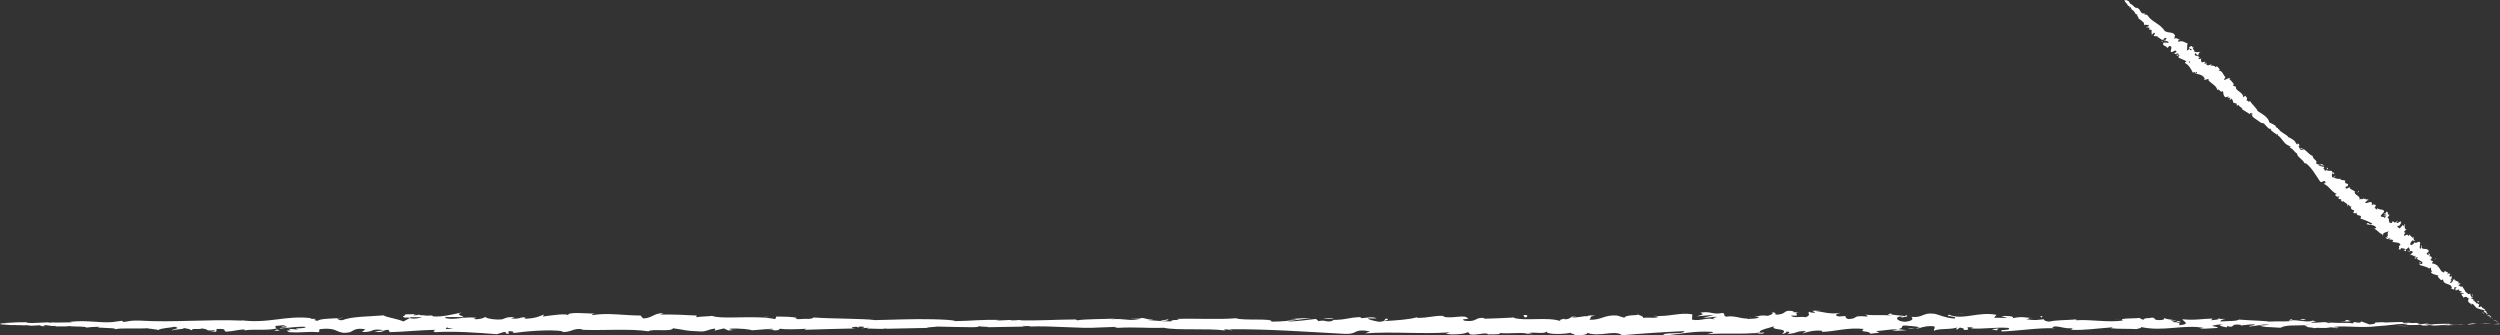<?xml version="1.0" encoding="UTF-8"?>
<svg xmlns="http://www.w3.org/2000/svg" viewBox="0 0 147.06 19.71">
  <rect x="0" y="0" width="147.06" height="19.71" fill="#333333" stroke="none"/>
  <defs>
    <style>
      .cls-1 {
        fill: #fff;
      }
    </style>
  </defs>
  <g id="_イヤー_1" data-name="レイヤー 1"/>
  <g id="_イヤー_2" data-name="レイヤー 2">
    <g id="_イヤー_1-2" data-name="レイヤー 1">
      <g>
        <g>
          <path class="cls-1" d="M147.02,19.05c.08,0,.03-.01-.18,0l-.15,.02h.33Z"/>
          <path class="cls-1" d="M145.59,19.02c-.25,.01-.54,.05-.38,.07,.29-.03,.24-.03,.58-.06,.21,0,.37,0,.34,.02,.08,0,.33,0,.45-.01-.28-.01-.63-.02-1,0-.08,0,0-.01,.02-.02Z"/>
          <path class="cls-1" d="M124.74,18.81l.13,.02s-.08-.02-.13-.02Z"/>
          <path class="cls-1" d="M111.82,18.68c.1,0,.14-.02,.14-.04-.09,.01-.17,.02-.14,.04Z"/>
          <path class="cls-1" d="M109.62,18.48h.13s-.1-.01-.13,0Z"/>
          <path class="cls-1" d="M124.74,18.81l-.35-.05s.18,.04,.35,.05Z"/>
          <path class="cls-1" d="M142.71,19.15l.19-.02h-.18v.02Z"/>
          <path class="cls-1" d="M130.43,18.75h.1s.06-.03,.09-.05l-.19,.05Z"/>
          <path class="cls-1" d="M134.8,18.78c-.1,0-.13,.08-.17,.12,.06-.04,.13-.05,.22-.06,0-.02-.01-.04-.04-.06Z"/>
          <path class="cls-1" d="M141.73,18.97h0Z"/>
          <path class="cls-1" d="M127.31,18.69s-.02-.03-.04-.04c0,.01,.02,.03,.04,.04Z"/>
          <path class="cls-1" d="M5.09,19.26h0s-.03,0,0,0Z"/>
          <path class="cls-1" d="M.02,19.01H.09s.02,0,.02,0H.02Z"/>
          <path class="cls-1" d="M105.58,18.28h.02c.11-.01,.05-.01-.02,0Z"/>
          <path class="cls-1" d="M68.53,18.78c.42,.05-.68,.07-.05,.12-.06-.02,.57-.1,.05-.12Z"/>
          <path class="cls-1" d="M142.6,19.15h-.18c.08,0,.14,0,.18,0Z"/>
          <path class="cls-1" d="M68.48,18.9h0Z"/>
          <path class="cls-1" d="M96.28,18.42s.06,.04,.09,.06c0-.01-.02-.03-.09-.06Z"/>
          <path class="cls-1" d="M103.21,18.59l-.17-.02c.07,.01,.12,.02,.17,.02Z"/>
          <path class="cls-1" d="M92.69,18.63c-.09-.01-.12-.03-.25,0,.01,0,.02,.01,.04,.02,.05-.02,.11-.03,.21,0Z"/>
          <path class="cls-1" d="M88.94,18.65l.07,.03h.12l-.19-.03Z"/>
          <path class="cls-1" d="M16.46,19.46c-.08-.03-.13-.06-.17-.1,.06,.07-.49,.09,.17,.1Z"/>
          <path class="cls-1" d="M142.71,19.13s-.05,.02-.11,.02h.12s.01-.02-.01-.02Z"/>
          <path class="cls-1" d="M92.53,19.69l-.59-.02c.17,.01,.38,.02,.59,.02Z"/>
          <path class="cls-1" d="M43.32,19.39h-.14c.05,.01,.1,.01,.14,0Z"/>
          <path class="cls-1" d="M90.17,19.67c-.11-.05-.22-.07-.33-.09-.02,0-.05,.02-.07,.03l.4,.06Z"/>
          <path class="cls-1" d="M16.29,19.36h0Z"/>
          <path class="cls-1" d="M12.37,19.53c.57,.02,.27-.11,.39-.18,.68-.02,.31,.09,.54,.16,.42-.02,.75-.13,1.06-.13,.02,.02,.08,.03,.01,.06,.45-.1,1.33,.02,1.85-.11,.04,.01,.06,.02,.07,.03-.08-.07-.1-.14-.08-.19,.25,0,.47-.08,.57,0-.16,0-.17,.03-.24,.06l.27-.04c.24,.13-.36,.04-.36,.14,.52-.04,1.12-.14,1.52-.1,.08,.13-.93,.04-.4,.16l-.62-.05c.47,.21-.37-.02,.06,.2,.81,.05,.91-.05,1.71,0,.18-.07-.06-.11,.12-.18,1.15-.13,.9,.35,1.75,.18,.22-.09,.3-.27,.9-.17l-.2,.16c.78,.02,.45-.23,1.27-.11-.15,.06-.62,.05-.5,.07,.53,.13,.38-.09,.79-.09l.08,.14c.83-.02,1.75-.12,2.68-.14-.05,.04-.21,.09,0,.14,1.17-.07,2.49,.03,3.61,.12l.43-.13c.1,0,.19,.06,.08,.09,.44,.05,.02-.08,.23-.14,.25,0,.33,.08,.17,.12,.77-.11,2.2-.24,3.02-.11l-.16,.04c.63,.05,.72-.27,1.31-.15l-.11,.02c1.38,.05,2.9-.08,3.95,.09,.2-.17,1.36,.05,1.45-.18,.79,.1,.56,.15,1.67,.19,.3,0,.44-.14,.81-.17v.11l.51-.12,.26,.12,.34-.03c-.14,0-.29-.04-.27-.07,.54-.05,1.31,.05,1.32,.09l1.27-.1s-.24,.05-.41,.08c.68-.1,.12,.09,.74,0-.08-.02,.04-.05,.06-.07,.31,.05,1.01,.03,1.53,0l-.1,.06c.94-.03,1.98-.06,3.04-.08-.38-.01-.29-.09,.02-.1l.12,.07c.2-.04-.32-.02,.09-.08,.39,0,.27,.07,.04,.1l.48-.03s-.08,.03-.11,.06c.2-.04,.83,.05,1.11-.02l.03,.02c1.05-.02,1.53-.03,2.39-.05,.02-.05,.35-.04,.61-.08,.63,.01,1.33,.04,2.09,.04,.53-.02,.16-.04,.4-.06,.04,.04,.8,.03,.41,.06,.91-.01,1.16-.02,2.32-.04-.13-.02-.27-.02-.19-.04,.21,0,.48,.02,.45,.04h-.06c1.3-.06,2.99,.13,4.03,.06h-.06l1.07-.04c.49,.01-.3,.03,.07,.06,1.16-.07,1.83,.03,2.78-.01,.74,.17,2.61,.02,3.61,.16l-.06-.05c.26-.04,.31,.03,.5,.05-.03-.04-.28-.05-.12-.07,2.18-.02,4.49,.15,6.72,.27,.82,.04,.46-.33,1.49-.15l-.29,.12c1.65-.12,3.37,.06,4.98-.06-.1,.03-.1,.07-.26,.07,.34,.11,1.26,.02,1.26-.07,.25,.01,.06,.08,.21,.12,.34,.07,.86-.13,1.04-.02,.03,.02-.1,.03-.16,.04,.22-.05,1.04,.02,.82-.1,.61,.06,1.16-.05,1.64,.03,.31-.14,1.04,.08,1.14-.13-.04,.21,1.06,.18,1.44,.08-.13,.06,.33,.07,.18,.16,.44,0,.84-.04,.76-.15,.8,.27,1.62-.2,2.07,.14,1.3-.11,2.5-.19,3.66-.24-.04,.23-1.29,.02-1.24,.26,1.11-.09,1.74-.28,2.84-.22,.28,.03-.16,.1-.26,.14,1.11-.09,2.14,.03,3.12-.1,0,.02-.11,.05-.21,.06,.19,0,.45,.04,.43-.07l-.19,.03c-.31-.16,.77-.33,.8-.41-.33,.31,.97,.08,.45,.48,.13-.02,.29-.07,.26-.15,.19,.02,.25,.06,.06,.15,.69-.06,.45-.18,1.08-.17,0,.05-.13,.07-.19,.14,.32-.1,.64-.21,1.17-.16-.03,.03,.03,.07-.13,.07,.91-.02,1.56-.28,2.56-.18-.3,.23,.34,.08,.39,.28l.54-.06-.22-.1c.47,0,.89-.14,1.29-.08l-.35,.08,.88-.04-.5-.07c.48-.1-.05-.25,.58-.2-.13,.02,.47,0,.72,.12h0c.23-.06,.47-.13,.82-.08,.09,.06-.07,.22-.01,.26,.23-.16,1.1-.05,1.4-.22-.1,.04-.1,.14-.07,.16l.19-.13c.22,.04,.25,.06,.22,.14,.66,.02-.21-.24,.57-.14-.06,.01-.03,.03-.16,.05,.78,.05,1.51-.09,2.23-.03,.21,.19-.63,.05-.39,.21,1.04-.04,2.15-.23,3.15-.19l-.19-.02c.14-.25,.75,.12,1.26,0-.12,.02-.16,.14-.13,.11,.69,.04,1.41-.07,2.45-.15l-.13,.06c.41,.05,1.07,.02,1.51,.05,.13-.06,.38-.05,.23-.13,1.35,.31,2.58-.18,3.77,.07-.14,0-.34,.05-.23,.05l1.02-.06c-.08-.09-.13-.05-.35-.12,.13-.05,.42-.09,.67-.09-.46,.06,0,.14,.2,.18-.03-.03,.03-.05,.02-.08,.53,.15,.09-.17,.82-.07l-.04,.04c.27-.02,.52-.08,.82-.07,.12,.09-.29,.04-.31,.12,.41,0,.81-.17,1.19-.09-.18,.02-.42,.04-.6,.05,.41,.1,.45,.07,.76,.09h-.03l.7,.04-.18-.02c.52-.22,1.05-.05,1.75-.19-.68,.13-.11,.07-.16,.16,.18,.02,.45,.05,.37,.07,.33-.07,.55,.04,1.01-.06,.02,.03,.35,0,.28,.06,.43-.03-.1-.04-.07-.08,.66-.09,1.55,.08,2.5-.04,.82-.05,.97-.12,1.73-.15,.26,.03-.21,.07-.21,.07,.41,.02,.72,.01,1.11,0-.08,.01,0,.03,.12,.04,.31,0,.21-.06,.62-.04-.07,.02-.16,.04-.31,.06,.36-.02,.74-.04,1.11-.07,.1,.02-.23,.04-.36,.05,.43-.02,1.11-.04,1.24-.07h-.27c.16-.01,.08,.02-.03,.02-.37,.03-.53,0-.55-.02h.27c-.28-.08-1.09,0-1.64,.01l.23-.07-.56,.06c-.12-.02-.2-.06,.07-.07-.39-.04-.35,.02-.68-.02-.04,0-.02-.01,.01-.01l-.38,.02c.07-.02-.06-.06,.17-.04-.69-.05-1.11,.05-1.37-.01h.06c-.95,.02-.09,.06-.81,.14l-.48-.18-.09,.07c-.1,0-.29,0-.26-.04-.37,.05,.06,.03-.15,.08-.47-.07-1.3,.03-1.41-.1-.17,.06,.45,.05-.05,.09-.14-.14-.58,.02-1.02-.04,.13-.08,.54-.03,.11-.11-.26,.13-.84-.04-1.21-.02-.02,.11-.79,.04-1.4,.08,.04-.04-1.15-.07-1.72-.12l.02-.02c-.11,.13-.7,.1-1.12,.13,.02-.08,.09-.11,.33-.15h-.4c-.09,.04-.22,.06-.48,.08l.1-.1c-.53,0-1.08,.12-1.77,.04-.04,.1,.55,.28-.18,.35-.03-.06-.05-.15,.14-.17-.06,0-.22,.05-.35,.02l.29-.09c-.31-.04-.16,.08-.41,.07,0-.08-.19-.06-.15-.12,.06,0,.22,.03,.31,0-.28-.02-.62-.07-.74-.13,.02,.05,0,.11-.21,.12-.53,0-.18-.1-.5-.15-.13,.06-.47,0-.48,.12-.16,0-.19-.06-.25-.1-.28,.05-1.29,0-.98,.15h.03c-.91,.14-1.88-.07-2.78-.01v-.05c-.54,.05-1.19,.03-1.58,.13-.16,0-.38-.09-.31-.14-.41,.03-.46,.09-1.05,0,.41-.08-.14-.08,.42-.06-.53-.04-.65-.12-1.23,0,.2-.12-.4-.16-.66-.12l.37,.09c-.29,.02-.53,0-.79,0l.14-.17c-1.09-.21-1.97,.34-2.8-.01-.29,.12,.59,.09,.33,.23-.5-.02-1.03-.27-1.18-.28-.69-.1-.64,.25-1.36,.18,.09,.06,.18,.23-.36,.29-.5-.02-.62-.27-.3-.31,.12,0,.18,.02,.17,.04,.16-.02,.38-.05,.18-.12l-.07,.06c-.25-.06-.94-.06-.78-.16-.38,.06-.16,.1,.12,.14-.64-.09-1.01,0-1.67-.07,.11,.04,.2,.11,.1,.11-.97-.08-.43,.12-1.09,.15-.37-.1,.13-.23-.53-.15-.41-.07-.09-.17,.08-.22-.61,.12-1.13-.08-1.48-.1l.32-.05c-.19,.03-.35,.03-.51,.03l.18,.13c-.19-.02-.35-.02-.34-.08-.19,.08,.15,.21-.24,.33-.25-.06-.76,.07-.85-.1,.78,.06-.09-.17,.58-.2-.13,.02-.28,.02-.47,0-.03-.02,.03-.03,.08-.04-.75-.15-.35,.19-1.12,.19,.1-.1-.18-.18-.31-.16,.31,0,.15,.16-.14,.23-.5-.07-.54,.06-.8,.05l.3,.03c-.1,.09-.35,.08-.7,.11-.03-.07,.32-.05,.19-.08-.39,.17-.87-.17-1.41-.06-.25-.06-.02-.18-.24-.22-.6,.12-.65-.12-1.29-.02,.18,.12,.21,.09-.23,.22l1.04-.09-.67,.18c.31,0,.66-.08,.85-.06-.32,.1-.29,.07-.14,.17-.43-.19-.85,.11-1.35-.01l.02-.31c-.75-.13-1.33,.16-2.3,.09l.31,.05c-.13,.12-.6,.02-.91,.07,.03-.1-.17-.13-.3-.2,.02,.07-.71,0-.8,.19l-.43-.13c-.78-.05-.9,.28-1.65,.25,.23-.1-.12-.17,.39-.25-.25,0-.48-.02-.48,.05-.15-.06-.7,.13-.93,.04-.11,.04-.14,.14-.42,.13-.03-.02,0-.05,0-.05,0,.05-.44,.06-.2,.17-.78-.29-2.17,.02-2.84-.22-.55,.03-1.21,.06-1.71,.07,.03-.03,0-.04,.1-.04-.69-.08-.42,.25-1.21,.16-.4-.14,.42-.08,.17-.13-.11-.28-.95,.04-1.47-.12l.13-.02c-.4-.09-.98,.11-1.64,.1,0,0,.03-.02,0-.04-.45,.14-1.3,.19-1.94,.23,.2-.1,.29-.05,.17-.15-.28,.02,.08,.16-.48,.19-.18-.05-.59-.1-.65-.2h.53c-.27-.14-.69,0-.97-.02l.04-.06c-.82,.03-.83,.17-1.71,.17l.09,.04c-.48,.14-.4-.07-.88,.03l-.15-.13c-.32,.04-1.11,.14-1.68,.16,.32-.09,.99-.15,1.4-.21-.31,0-1.07,.02-1.23,.09,.13-.01,.29-.05,.41-.03-.39,.1-.89,.15-1.52,.15,.11-.22-1.63-.04-2.09-.2-1.11,.09-2.2,0-3.49,.04,.46,.12-.38,0-.3,.14-.3,.01-.42,0-.44,0l-.91-.07c-.22-.03,.29-.03,.26-.06-.66,0-.28-.05-.71-.07,.09,.04-.23,.06-.6,.05l.53,.05c-.92,.07-.8-.08-1.72-.02l.29-.04c-.48,.03-1.76,.02-2.22,.1-.08-.01-.2-.04,.01-.05-1.14,0-2.53,.09-3.42,.05l.09-.02c-.21,0-.37,.04-.64,.02,.01,0,.09-.02-.01-.02-.11,0-.56,.04-.85,.03l.24-.03c-1.11-.03-1.7,.06-2.64,.07,0-.07-.87-.1-1.31-.11h.02c-1.29-.03-2.2,.03-3.39,.05-.74-.1-2.52-.07-3.71-.16,.18,.02-.03,.08-.24,.09-.28-.03-.77,.07-.73-.04h.1c-.21-.1-.79-.09-1.24-.1l-.07,.15c-1.18-.25-3.08,.04-3.72-.19-.28,.04-.64,.03-.92,.08l.02-.1c-.79-.04-1.18-.06-2.15-.06l.2-.08c-.55-.02-.69,.31-1.2,.31l-.15-.17c-.96,0-1.93-.18-2.87-.02,.02-.03,.04-.08,.2-.09-.45,0-1.74-.14-1.58,.12-.01-.17-.99-.02-1.5,.05l.08-.12c-.44,.16-.45,.2-1.06,.25-.14-.02-.13-.1,.07-.07-.48-.07-.37,.12-.96,.05l.22-.08c-.49,0-.46,.03-.73,.13-.31,.05-.94-.03-1.01-.14-.07,.07-.34,.16-.63,.13-.04-.04,.07-.07,.12-.08-.83-.08-1.23,.15-1.8,.03-.01-.04-.05-.06-.1-.07,.66,0,1.19,0,1.14,.02,0-.11-.53-.13-.11-.29-.43,.09-1.16,.28-1.67,.23-.03-.01-.05-.02-.07-.04h.05c-.12-.02-.23-.01-.33,0-.17-.02-.27-.03-.43-.03-.06-.09-.61-.05-.87-.05,.02,.12-.32,.1,0,.2-.04,0,.05-.01,.23-.02,.04,0,.09,0,.11-.01h-.02c.17,0,.4,0,.66,0-.21,.06-.43,.12-.72,.05-.14,.08-.29,.16-.37,.2-.36-.17-1.06-.25-1.16-.36-.81,.07-1.9,.06-2.41,.28-.23,.03-.26-.06-.35-.09,.13-.02,.29-.02,.36-.05-.46,.06-1.36,.03-1.47,.18-.58-.06,.33-.14-.47-.11l.11-.04c-1.57-.2-2.55,.36-4.28,.1,.12,.01,.18,.02,.2,.04-1.98-.09-4.08,.12-6.03,0-.56-.02-.62,.04-.95,.08l-.12-.07-.58,.08c-.82,.05-1.42-.13-2.46-.02l.13,.03c-.37,0-1.18,.03-1.12,0-.04,0-.12,.03-.27,.02v-.02l-.93,.04c-.71,0,.11-.07-.93-.04-.39,.02-1.1,.06-.95,.06,.16,0,.4,0,.41,.01H.09c-.06,.03-.34,.04,.53,.09h.6l.19,.02-.51-.02c.29,.03,.47,.02,.68,.01,.05,.01,.13,.02,.25,.03l.59-.03c.07,.02-.27,.04,.13,.06,.28-.02-.27-.06,.19-.06,.29,.03,.2,.06,.54,.04,.05,.02-.02,.03-.16,.03,.3-.01,.8,.02,.95-.02,.3,.05,1.02,0,.99,.09,.09-.02,.53-.05,.81-.05-.51,.1,1.04,.03,.9,.15,.37-.1,1.35-.01,2.02-.07-.04,0-.11,.03-.17,.02,.37,.02,.48,.06,.72,.09,.05-.1,.63-.12,.94-.19,.46,.12-.28,.13-.13,.23-.02-.09,.8-.07,.64-.16,.35,.07,.3,.04,.48,.14,.06-.15,.33-.02,.62-.11,.51,.08,.13,.15,.69,.11,.26,.05-.23,.1-.23,.1Zm13.24-.18h0c-.11,0-.21,0-.27,0,.06,0,.14,0,.27,0Zm1.11,0c-.14,0-.3,0-.48,0-.04-.04,0-.09,.12-.08-.06,.03,.2,.05,.37,.09Zm-2.35-.85c.18-.02,.24,0,.26,.03l-.31,.02-.02,.02s.04-.05,.07-.06Z"/>
          <path class="cls-1" d="M24.05,18.66h-.07l.11,.04,.06-.04h-.09Z"/>
          <path class="cls-1" d="M124.9,18.84h-.02s.04,0,.05,.01c-.02,0-.02,0-.03-.01Z"/>
          <polygon class="cls-1" points="42.08 19.46 42.08 19.43 41.98 19.46 42.08 19.46"/>
          <path class="cls-1" d="M131.02,19.22s.03,.02,.08,.03c0,0-.04-.02-.08-.03Z"/>
          <path class="cls-1" d="M133.67,19.22l.37,.03c-.17-.01-.28-.02-.37-.03Z"/>
          <path class="cls-1" d="M135.71,19.24s.03-.03,.04-.04h0l-.04,.04Z"/>
          <path class="cls-1" d="M103.35,19.59h-.08c-.18,.03-.06,.02,.08,0Z"/>
          <path class="cls-1" d="M112.98,19.24c-.1,.03-.2,.05-.31,.07,.17,.01,.3,.01,.31-.07Z"/>
          <polygon class="cls-1" points="92.6 19.69 92.6 19.69 92.53 19.69 92.6 19.69"/>
          <path class="cls-1" d="M112.22,19.31c.17,.03,.31,.02,.45,0-.14,0-.31-.02-.45,0Z"/>
          <path class="cls-1" d="M144.53,19.12h.1s0,0,.01,0h-.11Z"/>
          <path class="cls-1" d="M144.64,19.11h.11c-.05,0-.09,0-.11,0Z"/>
          <path class="cls-1" d="M144.97,19.1h-.23c.08,.01,.18,0,.23,0Z"/>
          <path class="cls-1" d="M141.83,19.15l-.03,.02s.03-.01,.03-.02Z"/>
          <path class="cls-1" d="M141.01,19.17c.2,0,.49,.03,.76,.02h.03c-.13,.02-.6-.05-.79-.02Z"/>
          <path class="cls-1" d="M137.6,18.89l.69,.03c-.12-.03-.28-.07,.03-.07-.86-.09,.18,.06-.72,.04Z"/>
          <path class="cls-1" d="M135.47,18.83c.37-.01,0-.05,.02-.06-.23,.03-.29,.03-.02,.06Z"/>
          <path class="cls-1" d="M120.1,18.71l.04-.12c-.28,.02,0,.05-.04,.12Z"/>
          <polygon class="cls-1" points="117.16 19.36 117.44 19.44 117.57 19.32 117.16 19.36"/>
          <polygon class="cls-1" points="115.42 18.43 115.55 18.41 115.07 18.46 115.42 18.43"/>
          <path class="cls-1" d="M89.61,18.54l.09,.14c.19-.03,.23-.19-.09-.14Z"/>
          <path class="cls-1" d="M78.46,18.76c-.12-.05-.43-.08-.63-.03,.25,0,.5,.04,.63,.03Z"/>
          <polygon class="cls-1" points="45.04 18.66 45.26 18.63 44.84 18.65 45.04 18.66"/>
        </g>
        <g>
          <path class="cls-1" d="M147,19.04s.01,0-.02-.03h-.04l.06,.03Z"/>
          <path class="cls-1" d="M146.8,18.84s-.11-.03-.11,0c.06,0,.06,.02,.13,.03,.03,.02,.05,.05,.04,.05,.02,0,.05,.04,.08,.05-.03-.05-.08-.09-.15-.13,0-.01,0-.01,.02-.01Z"/>
          <path class="cls-1" d="M143.82,15.98v.03s0-.02,0-.03Z"/>
          <path class="cls-1" d="M141.98,14.21s.03,0,.05,0c-.02,0-.04,0-.05,0Z"/>
          <path class="cls-1" d="M141.78,13.77v.03s.01-.03,0-.03Z"/>
          <path class="cls-1" d="M143.82,15.98l-.02-.08s0,.05,.02,.08Z"/>
          <path class="cls-1" d="M146.29,18.56s.03,0,.04,.01l-.03-.02h0Z"/>
          <path class="cls-1" d="M144.72,16.67h0Z"/>
          <path class="cls-1" d="M145.35,17.26s-.07,.04-.1,.07c.03-.02,.05-.02,.07-.02,.01-.01,.02-.03,.03-.05Z"/>
          <path class="cls-1" d="M146.26,18.3h0Z"/>
          <path class="cls-1" d="M144.28,16.22s.02-.03,.02-.04c0,.01-.02,.02-.02,.04Z"/>
          <path class="cls-1" d="M125.62,.85h0s-.01,0,0,0Z"/>
          <polygon class="cls-1" points="125.02 .02 125.03 .02 125.04 .02 125.02 .02"/>
          <path class="cls-1" d="M141.3,13.11h0s.02,0,0,0Z"/>
          <path class="cls-1" d="M135.43,8.69c.03,.09-.15-.03-.09,.09,0-.02,.15,0,.09-.09Z"/>
          <path class="cls-1" d="M146.27,18.54l-.03-.02s.02,.02,.03,.02Z"/>
          <path class="cls-1" d="M135.34,8.78h0Z"/>
          <path class="cls-1" d="M139.82,12.01s-.02,.04-.03,.06c0-.01,.02-.03,.03-.06Z"/>
          <path class="cls-1" d="M140.74,13.03v-.04s0,.03,0,.04Z"/>
          <path class="cls-1" d="M139.14,11.7s0-.04-.03-.04v.02s.03,0,.03,.02Z"/>
          <polygon class="cls-1" points="138.57 11.24 138.56 11.26 138.58 11.27 138.57 11.24"/>
          <path class="cls-1" d="M127.19,2.48s.02-.06,.04-.09c-.04,.06-.13,0-.04,.09Z"/>
          <path class="cls-1" d="M146.31,18.54s-.02,0-.03,0h.02s.01,0,0,0Z"/>
          <path class="cls-1" d="M138.43,12.49l-.07-.1s.04,.07,.07,.1Z"/>
          <path class="cls-1" d="M131.26,5.89h-.03s.02,0,.03,0Z"/>
          <path class="cls-1" d="M138.09,12.16s.02-.08,.01-.11c-.01,0-.02,0-.03,.02l.02,.1Z"/>
          <path class="cls-1" d="M127.23,2.38h0Z"/>
          <path class="cls-1" d="M126.54,2c.07,.08,.11-.05,.17-.08,.12,.07-.01,.11-.02,.19,.08,.04,.2,0,.24,.04-.01,.02,0,.03-.03,.04,.13-.02,.19,.18,.35,.15,0,.01,0,.03-.01,.03,.03-.06,.08-.12,.11-.15,.04,.03,.13,0,.08,.08-.02-.02-.05,0-.08,.01h.06c-.05,.14-.08,0-.14,.06,.1,.04,.26,.04,.3,.12-.07,.11-.16-.09-.16,.07l-.06-.12c-.06,.22-.04-.06-.12,.16,.09,.14,.17,.08,.26,.22,.07-.03,.06-.09,.14-.12,.26,.05-.09,.38,.15,.36,.09-.04,.22-.16,.25-.01l-.13,.09c.1,.12,.22-.11,.26,.08-.06,.03-.12-.04-.12-.01,0,.17,.11-.02,.17,.04l-.08,.12c.14,.1,.34,.14,.49,.24-.04,.03-.09,.04-.09,.1,.22,.1,.35,.34,.46,.56l.15-.04s-.01,.07-.04,.07c.03,.09,.06-.06,.12-.07,.04,.03,0,.1-.05,.11,.19,.02,.49,.1,.52,.31h-.05c.06,.13,.28-.1,.29,.06h-.03c.18,.22,.48,.32,.53,.58,.14-.1,.17,.22,.33,.06,.05,.18-.01,.18,.12,.36,.04,.04,.16-.05,.23-.02l-.07,.08,.15-.03-.04,.12,.07,.02s-.02-.07,0-.09c.11,.03,.16,.2,.14,.24l.26,.09s-.07,0-.11,0c.17,0-.04,.08,.12,.09,0-.02,.04-.03,.05-.04,.02,.07,.13,.15,.23,.2l-.05,.03c.15,.12,.34,.21,.51,.33-.05-.06,.02-.11,.07-.08l-.02,.07c.06,0-.03-.06,.06-.05,.06,.05,0,.09-.06,.08l.09,.04s-.03,.01-.05,.03c.06,0,.09,.14,.18,.13v.02c.16,.11,.25,.18,.39,.27,.03-.03,.08,.02,.14,.02,.09,.09,.17,.2,.29,.3,.09,.05,.05,0,.1,0-.02,.03,.1,.13,.02,.1,.14,.11,.18,.14,.37,.27,0-.03-.02-.05,0-.05,.04,.02,.06,.07,.04,.08h-.01c.23,.12,.36,.48,.57,.56h-.01l.19,.1c.07,.07-.06-.01-.03,.06,.22,.1,.25,.26,.42,.35,0,.22,.38,.35,.44,.59l.02-.04c.06,0,.03,.06,.04,.1,.02-.03-.01-.07,.03-.07,.34,.26,.57,.69,.83,1.07,.1,.13,.28-.19,.32,.08l-.12,.05c.33,.12,.46,.48,.78,.6-.04,.01-.06,.04-.09,.02-.02,.12,.17,.18,.23,.11,.03,.04-.04,.07-.05,.12,0,.09,.21,.01,.17,.12,0,.02-.04,.01-.05,.01,.07,0,.14,.15,.19,.03,.05,.13,.2,.11,.23,.24,.14-.07,.1,.19,.25,.05-.14,.15,.04,.27,.16,.25-.06,.03,0,.1-.08,.14,.06,.06,.15,.08,.21-.01-.06,.31,.37,.06,.22,.37,.27,.08,.5,.18,.7,.29-.16,.17-.2-.15-.35,.03,.22,.08,.45,.01,.57,.2,.02,.06-.09,.06-.13,.07,.23,.07,.3,.3,.53,.33-.02,.02-.05,.02-.07,.02,.03,.02,.04,.09,.11,0h-.05c.06-.16,.33-.15,.39-.21-.25,.2,.09,.19-.24,.42,.03,0,.09-.02,.13-.08,.01,.04,0,.08-.09,.12,.14,.05,.18-.08,.27,0-.04,.04-.07,.04-.12,.08,.12-.04,.23-.07,.28,.03-.03,.02-.04,.06-.07,.04,.15,.11,.41,0,.5,.2-.2,.14,0,.1-.12,.26l.12,.02,.03-.1c.07,.06,.23,0,.25,.11l-.11,.02,.16,.08-.03-.12c.14-.02,.16-.2,.21-.07-.03,0,.07,.06,.03,.18h0c.08-.02,.15-.04,.18,.05-.03,.06-.15,.15-.17,.19,.14-.09,.2,.11,.35,.01-.04,.02-.11,.09-.12,.11l.11-.07c0,.06,0,.08-.06,.13,.08,.1,.13-.21,.18-.03-.02,0-.02,.02-.06,.02,.08,.14,.28,.13,.35,.27-.09,.17-.13-.04-.19,.11,.18,.1,.47,.1,.6,.26l-.02-.04c.19-.17,.03,.19,.19,.16-.03,0-.11,.08-.09,.07,.08,.12,.26,.13,.46,.2l-.06,.03c.03,.09,.14,.16,.19,.23,.06-.03,.09,.01,.12-.07,0,.41,.5,.2,.52,.54-.02-.02-.08,0-.07,0l.19,.09c.04-.07,.01-.06,.02-.13,.05-.02,.12-.02,.16,.02-.11-.02-.09,.1-.09,.16,.01-.02,.04-.04,.06-.06-.02,.18,.12-.12,.17,.05l-.03,.03c.06,.02,.13,0,.17,.05-.04,.08-.07,0-.12,.05,.07,.05,.24-.03,.23,.09-.04,0-.08-.04-.12-.04,0,.13,.02,.11,.06,.16h0l.08,.11v-.04c.21-.1,.18,.1,.37,.08-.19,.01-.07,.04-.13,.1,.01,.04,.04,.09,0,.1,.1-.01,.05,.1,.19,.09-.01,.02,.05,.04,0,.08,.08,.03,.01-.05,.04-.07,.16,.02,.18,.26,.4,.29,.16,.07,.22,.04,.35,.11,.02,.05-.07,.02-.07,.02,.05,.07,.1,.1,.17,.14-.02,0-.02,.02,0,.05,.05,.03,.07-.02,.12,.05-.02,0-.05,.01-.09,0,.07,.03,.14,.06,.21,.1,0,.03-.06,0-.09,0,.08,.04,.19,.12,.23,.11l-.04-.04s0,.03-.03,.02c-.07-.03-.08-.07-.07-.08l.05,.03c0-.09-.17-.13-.26-.2l.08-.02-.12-.03s0-.07,.05-.04c-.04-.08-.07-.03-.09-.1,0,0,0-.01,.01,0l-.07-.03s.03-.05,.05,0c-.07-.13-.2-.1-.2-.19h.01c-.16-.1-.05,.04-.21,0l.04-.2-.06,.04s-.04-.04-.01-.06c-.09-.01-.01,.03-.07,.04-.02-.12-.22-.14-.15-.26-.07,.03,.04,.1-.07,.06,.07-.13-.1-.06-.12-.16,.07-.04,.1,.05,.09-.07-.12,.07-.1-.14-.17-.17-.08,.08-.15-.07-.26-.12,.03-.02-.12-.2-.18-.32h.02c-.1,.07-.17-.03-.25-.06,.06-.06,.09-.07,.14-.07l-.06-.05s-.08,.02-.12,0l.08-.06c-.08-.07-.24-.05-.29-.2-.07,.07-.1,.28-.26,.24,.03-.05,.09-.12,.13-.11-.01,0-.06,0-.07-.03l.1-.03c-.02-.07-.08,.04-.11,0,.05-.06,.01-.07,.06-.11,.01,0,.01,.05,.04,.04-.03-.05-.05-.13-.03-.19-.03,.04-.07,.08-.11,.06-.08-.07,.04-.1,.02-.17-.06,.03-.07-.07-.15,.03-.02-.02,.01-.07,.03-.1-.08,0-.2-.16-.24-.02v.02h0c-.22-.02-.23-.31-.4-.38l.03-.03c-.11-.03-.2-.14-.32-.11-.02-.02,0-.11,.05-.15-.08-.03-.13,0-.16-.13,.12,0,.03-.08,.1,0-.05-.1-.02-.18-.19-.15,.11-.07,.04-.17-.02-.18v.12c-.06-.02-.09-.07-.12-.11l.13-.11c-.02-.3-.52,0-.41-.37-.12,.05,.03,.14-.1,.21-.06-.08,.03-.34,0-.36-.04-.17-.26,.11-.32-.04-.03,.06-.12,.2-.24,.17-.06-.08,.08-.28,.16-.28,.02,.01,.02,.03,0,.05,.04,0,.09,.01,.1-.07l-.05,.04c0-.08-.1-.17,0-.22-.1,0-.09,.06-.07,.12-.04-.15-.15-.13-.21-.27,0,.04-.04,.11-.06,.1-.09-.19-.14,.04-.26-.03,0-.12,.17-.16,.02-.18-.02-.1,.1-.14,.16-.16-.17,.01-.12-.21-.15-.27h.08s-.07-.02-.09-.04l-.06,.12s-.04-.06,0-.1c-.08,.04-.12,.18-.25,.22,0-.08-.16-.05-.06-.18,.08,.14,.1-.14,.22-.08-.03,0-.06-.02-.07-.06,0-.02,.03-.02,.04-.02-.01-.21-.18,.1-.29,0,.08-.06,.09-.16,.06-.16,.05,.04-.08,.14-.17,.16-.03-.12-.12-.03-.15-.07l.02,.06c-.08,.06-.11,.02-.18,0,.04-.06,.08,0,.08-.04-.17,.08-.02-.24-.17-.22,0-.08,.11-.14,.11-.2-.17,.02-.02-.18-.18-.18-.05,.12-.03,.1-.18,.13l.22,.07-.22,.05s.15,.02,.17,.06c-.12,.04-.09,.02-.13,.11,.06-.2-.2-.03-.19-.19l.2-.23c-.03-.2-.31-.05-.4-.23v.08c-.08,.07-.09-.06-.17-.07,.07-.07,.06-.12,.08-.19-.05,.06-.11-.09-.25,.04l.02-.15c-.09-.14-.32,.1-.41-.02,.1-.05,.09-.14,.22-.14-.04-.03-.06-.07-.11-.02,.02-.06-.19,0-.17-.09-.04,.02-.11,.09-.15,.05,0-.02,.03-.03,.03-.03-.03,.04-.11,0-.14,.1,.07-.32-.34-.26-.28-.53-.1-.05-.22-.11-.3-.17,.02-.02,.03-.03,.04-.01-.05-.15-.23,.14-.29-.03,.03-.16,.11,0,.11-.08,.17-.23-.17-.09-.14-.28h.03c0-.12-.22-.04-.31-.14,0,0,.02-.01,.03-.03-.16,.05-.32-.03-.44-.08,.09-.05,.08,0,.13-.09-.05-.02-.09,.13-.2,.08,0-.06-.03-.15,.03-.23l.09,.06c.05-.14-.11-.08-.14-.13l.04-.04c-.14-.08-.24,.02-.37-.09v.04c-.17,.04-.03-.11-.16-.09l.06-.12c-.07-.01-.25-.04-.36-.1,.11-.03,.24,.02,.35,.02-.05-.04-.18-.12-.24-.09,.03,0,.07,0,.08,.03-.12,.03-.23,0-.33-.08,.16-.15-.22-.24-.18-.42-.22-.08-.33-.28-.55-.42-.01,.15-.06-.04-.13,.07-.05-.03-.07-.05-.07-.06l-.09-.17c-.01-.05,.06,.01,.08,0-.1-.09-.01-.07-.06-.15-.01,.04-.08,.02-.12-.04l.05,.1c-.18-.07-.06-.17-.25-.24h.07c-.09-.03-.28-.2-.4-.2,0-.02,0-.05,.03-.03-.17-.15-.44-.26-.54-.41h.03s-.08-.02-.11-.07c0,0,.03,0,.01-.02-.02,0-.11-.04-.14-.09h.05c-.15-.15-.29-.16-.44-.27,.04-.05-.07-.18-.12-.25h0c-.18-.19-.35-.26-.55-.4-.05-.17-.33-.38-.45-.6,.01,.04-.06,.06-.1,.04-.02-.06-.16-.05-.08-.12v.02c.05-.11-.04-.17-.1-.24l-.11,.1c-.01-.34-.49-.37-.43-.63-.07,0-.12-.06-.19-.06l.07-.08c-.09-.13-.14-.2-.29-.32l.08-.03c-.07-.09-.31,.14-.38,.08l.09-.15c-.14-.13-.17-.39-.41-.39,.02-.02,.06-.05,.09-.04-.06-.07-.17-.33-.31-.11,.11-.13-.13-.14-.26-.15l.09-.08c-.17,.06-.2,.1-.32,.05-.01-.03,.05-.09,.05-.04-.03-.11-.13,.04-.18-.08l.09-.03c-.07-.07-.09-.03-.19,0-.08,0-.12-.14-.06-.24-.06,.04-.16,.08-.18,.02,.02-.04,.06-.04,.07-.05-.07-.17-.28-.05-.29-.21,.02-.03,.03-.05,.03-.07,.1,.09,.17,.16,.16,.16,.07-.09,0-.17,.17-.23-.12,.01-.35,.06-.4-.05,0-.01,0-.02,.01-.04h.02s-.03-.03-.06-.03c-.01-.03-.02-.06-.04-.08,.05-.08-.06-.11-.1-.15-.08,.09-.12,.04-.13,.15,0-.01,.02,0,.05,.01,0,0,.02,0,.03,0h0l.11,.08c-.07,.02-.14,.03-.14-.06l-.18,.1c.06-.17,0-.33,.06-.42-.17-.05-.32-.2-.54-.1-.05,0,0-.08,0-.12,.03,0,.06,.02,.09,0-.11-.02-.22-.15-.34-.06-.05-.12,.14-.06,0-.14l.05-.02c-.1-.36-.62-.05-.71-.48,0,.03,.01,.04,0,.06-.24-.32-.69-.44-.9-.78-.07-.09-.12-.05-.2-.06l.03-.07h-.14c-.16-.08-.13-.29-.36-.34v.04c-.06-.05-.2-.13-.17-.15,0,0-.04,0-.05-.02v-.02l-.15-.09c-.11-.09,.06-.04-.11-.15-.07-.03-.2-.1-.18-.08,.02,.02,.06,.05,.05,.06l-.06-.04s-.07-.02,.02,.13l.09,.08v.04l-.05-.08c.03,.06,.06,.08,.09,.1,0,.02,0,.04,.02,.06,.03,.02,.07,.03,.11,.05,0,.03-.06,0-.02,.06,.05,.02,0-.08,.07-.02,.02,.06,0,.07,.06,.1,0,.02-.02,.02-.04,0,.05,.03,.11,.11,.16,.11,.01,.08,.15,.14,.09,.19,.02,0,.11,.03,.15,.07-.14,0,.14,.16,.04,.23,.12-.02,.21,.17,.34,.21-.01,0-.03,0-.04,0,.04,.06,.03,.11,.05,.16,.07-.07,.17,0,.26-.02,0,.15-.12,.06-.17,.16,.06-.07,.17,.05,.2-.03,0,.1,.02,.07-.02,.17,.11-.1,.06,.03,.16,0,.02,.13-.08,.13,.03,.17,0,.07-.1,.05-.1,.05Zm2.1,1.58h0l-.04-.03,.05,.03Zm.17,.14s-.04-.04-.07-.07c.02-.04,.06-.07,.07-.05-.03,.01,0,.07,0,.12Zm.2-.95s.03,.03,.02,.06c-.01,0-.03-.02-.06-.03h-.01s.03-.02,.05-.03Z"/>
          <path class="cls-1" d="M128.85,2.85s-.01,0-.02,0v.03l.03-.02h-.02Z"/>
          <path class="cls-1" d="M143.83,16.02h0s0,0,0,.01h0Z"/>
          <polygon class="cls-1" points="131.03 5.79 131.04 5.77 131.01 5.77 131.03 5.79"/>
          <path class="cls-1" d="M144.5,17.1s0,.02,0,.03c0,0,0-.02,0-.03Z"/>
          <path class="cls-1" d="M144.89,17.44l.04,.07s-.03-.05-.04-.07Z"/>
          <path class="cls-1" d="M145.18,17.72s.02-.02,.03-.02h0l-.03,.02Z"/>
          <path class="cls-1" d="M140.11,13.81h-.02s-.02,0,.02,0Z"/>
          <path class="cls-1" d="M141.78,14.79s-.07,.01-.09,.01c.02,.03,.04,.05,.09-.01Z"/>
          <polygon class="cls-1" points="138.43 12.5 138.44 12.49 138.43 12.49 138.43 12.5"/>
          <path class="cls-1" d="M141.62,14.74s.03,.06,.07,.06c-.01-.03-.03-.06-.07-.06Z"/>
          <polygon class="cls-1" points="146.58 18.77 146.6 18.78 146.6 18.78 146.58 18.77"/>
          <path class="cls-1" d="M146.6,18.78h.02s-.02,0-.02,0Z"/>
          <path class="cls-1" d="M146.66,18.81l-.04-.02s.03,.02,.04,.02Z"/>
          <path class="cls-1" d="M146.16,18.45h-.02s.01,0,.02,0Z"/>
          <path class="cls-1" d="M146.02,18.35s.05,.09,.1,.11h.01s-.07-.11-.12-.11Z"/>
          <path class="cls-1" d="M145.69,17.7l.09,.11s0-.09,.05-.05c-.07-.18-.01,.07-.14-.06Z"/>
          <path class="cls-1" d="M145.42,17.38c.06,.04,.03-.04,.04-.05-.05-.01-.07-.01-.04,.05Z"/>
          <path class="cls-1" d="M143.19,15.3l.09-.09c-.05-.02-.03,.04-.09,.09Z"/>
          <polygon class="cls-1" points="142.33 15.42 142.32 15.51 142.41 15.44 142.33 15.42"/>
          <polygon class="cls-1" points="142.68 14.49 142.71 14.49 142.61 14.47 142.68 14.49"/>
          <path class="cls-1" d="M138.74,11.23l-.08,.12s.16-.11,.08-.12Z"/>
          <path class="cls-1" d="M136.93,9.97c.02-.06-.01-.12-.08-.1,.03,.04,.05,.1,.08,.1Z"/>
          <polygon class="cls-1" points="132 5.56 132.05 5.57 131.97 5.53 132 5.56"/>
        </g>
      </g>
    </g>
  </g>
</svg>